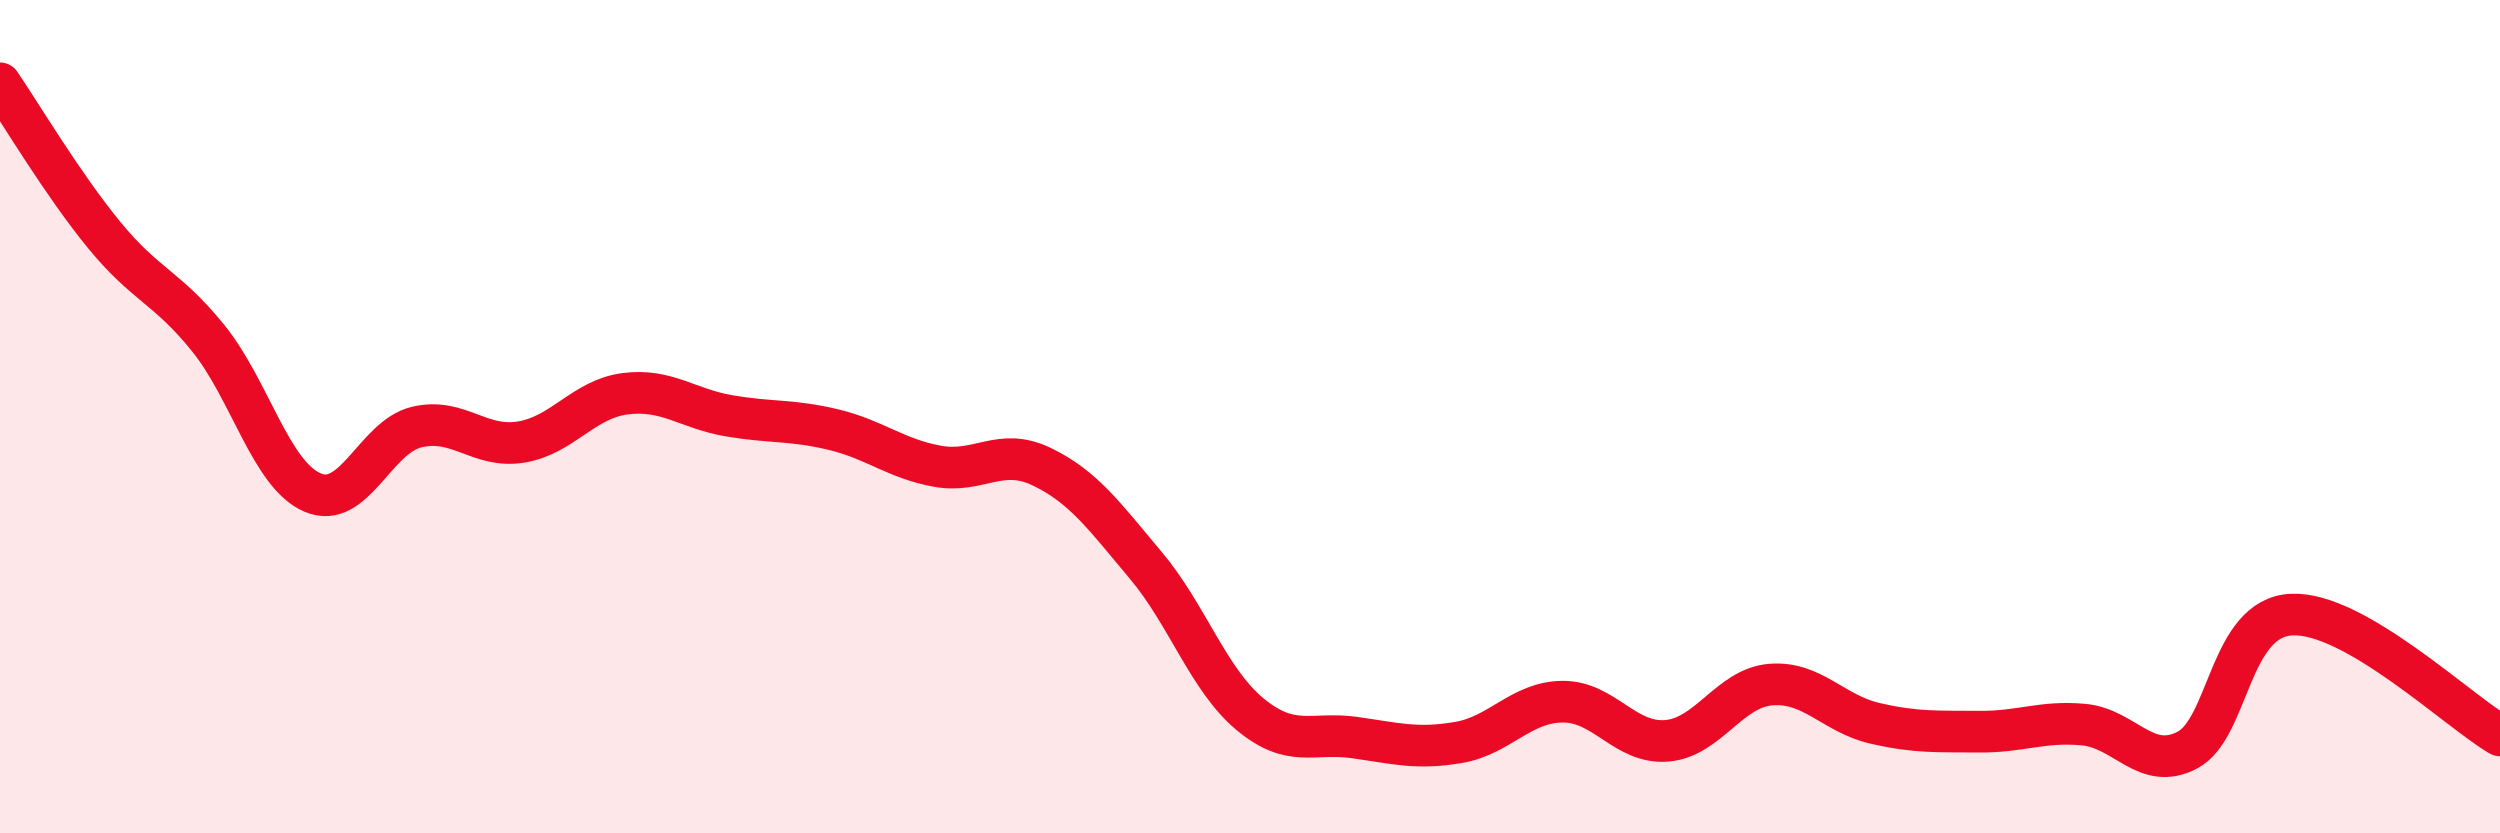 
    <svg width="60" height="20" viewBox="0 0 60 20" xmlns="http://www.w3.org/2000/svg">
      <path
        d="M 0,2 C 0.5,2.73 1.5,4.42 2.5,5.64 C 3.5,6.86 4,6.88 5,8.12 C 6,9.36 6.5,11.39 7.5,11.82 C 8.5,12.25 9,10.49 10,10.25 C 11,10.01 11.5,10.77 12.5,10.61 C 13.5,10.45 14,9.58 15,9.45 C 16,9.32 16.5,9.81 17.5,9.98 C 18.5,10.15 19,10.07 20,10.31 C 21,10.55 21.5,11.01 22.5,11.19 C 23.5,11.37 24,10.72 25,11.2 C 26,11.68 26.5,12.38 27.5,13.57 C 28.5,14.76 29,16.31 30,17.14 C 31,17.97 31.5,17.56 32.5,17.7 C 33.5,17.84 34,17.99 35,17.82 C 36,17.65 36.5,16.85 37.5,16.84 C 38.5,16.83 39,17.86 40,17.78 C 41,17.7 41.5,16.51 42.5,16.43 C 43.5,16.35 44,17.13 45,17.36 C 46,17.59 46.5,17.55 47.5,17.56 C 48.5,17.57 49,17.3 50,17.39 C 51,17.48 51.5,18.53 52.5,18 C 53.5,17.47 53.5,14.82 55,14.75 C 56.5,14.68 59,17.07 60,17.65L60 20L0 20Z"
        fill="#EB0A25"
        opacity="0.1"
        stroke-linecap="round"
        stroke-linejoin="round"
      />
      <path
        d="M 0,2 C 0.5,2.73 1.5,4.42 2.5,5.64 C 3.5,6.86 4,6.88 5,8.12 C 6,9.36 6.5,11.39 7.5,11.82 C 8.5,12.25 9,10.49 10,10.25 C 11,10.01 11.5,10.77 12.5,10.61 C 13.5,10.45 14,9.58 15,9.45 C 16,9.32 16.5,9.81 17.5,9.98 C 18.5,10.15 19,10.07 20,10.31 C 21,10.55 21.5,11.01 22.5,11.19 C 23.5,11.37 24,10.72 25,11.2 C 26,11.68 26.5,12.38 27.5,13.57 C 28.5,14.76 29,16.31 30,17.14 C 31,17.97 31.5,17.56 32.5,17.7 C 33.5,17.84 34,17.99 35,17.82 C 36,17.65 36.5,16.85 37.5,16.84 C 38.5,16.83 39,17.86 40,17.78 C 41,17.7 41.5,16.51 42.5,16.43 C 43.5,16.35 44,17.13 45,17.36 C 46,17.59 46.5,17.55 47.5,17.56 C 48.5,17.57 49,17.3 50,17.39 C 51,17.48 51.5,18.53 52.5,18 C 53.5,17.47 53.5,14.82 55,14.75 C 56.5,14.68 59,17.07 60,17.65"
        stroke="#EB0A25"
        stroke-width="1"
        fill="none"
        stroke-linecap="round"
        stroke-linejoin="round"
      />
    </svg>
  
